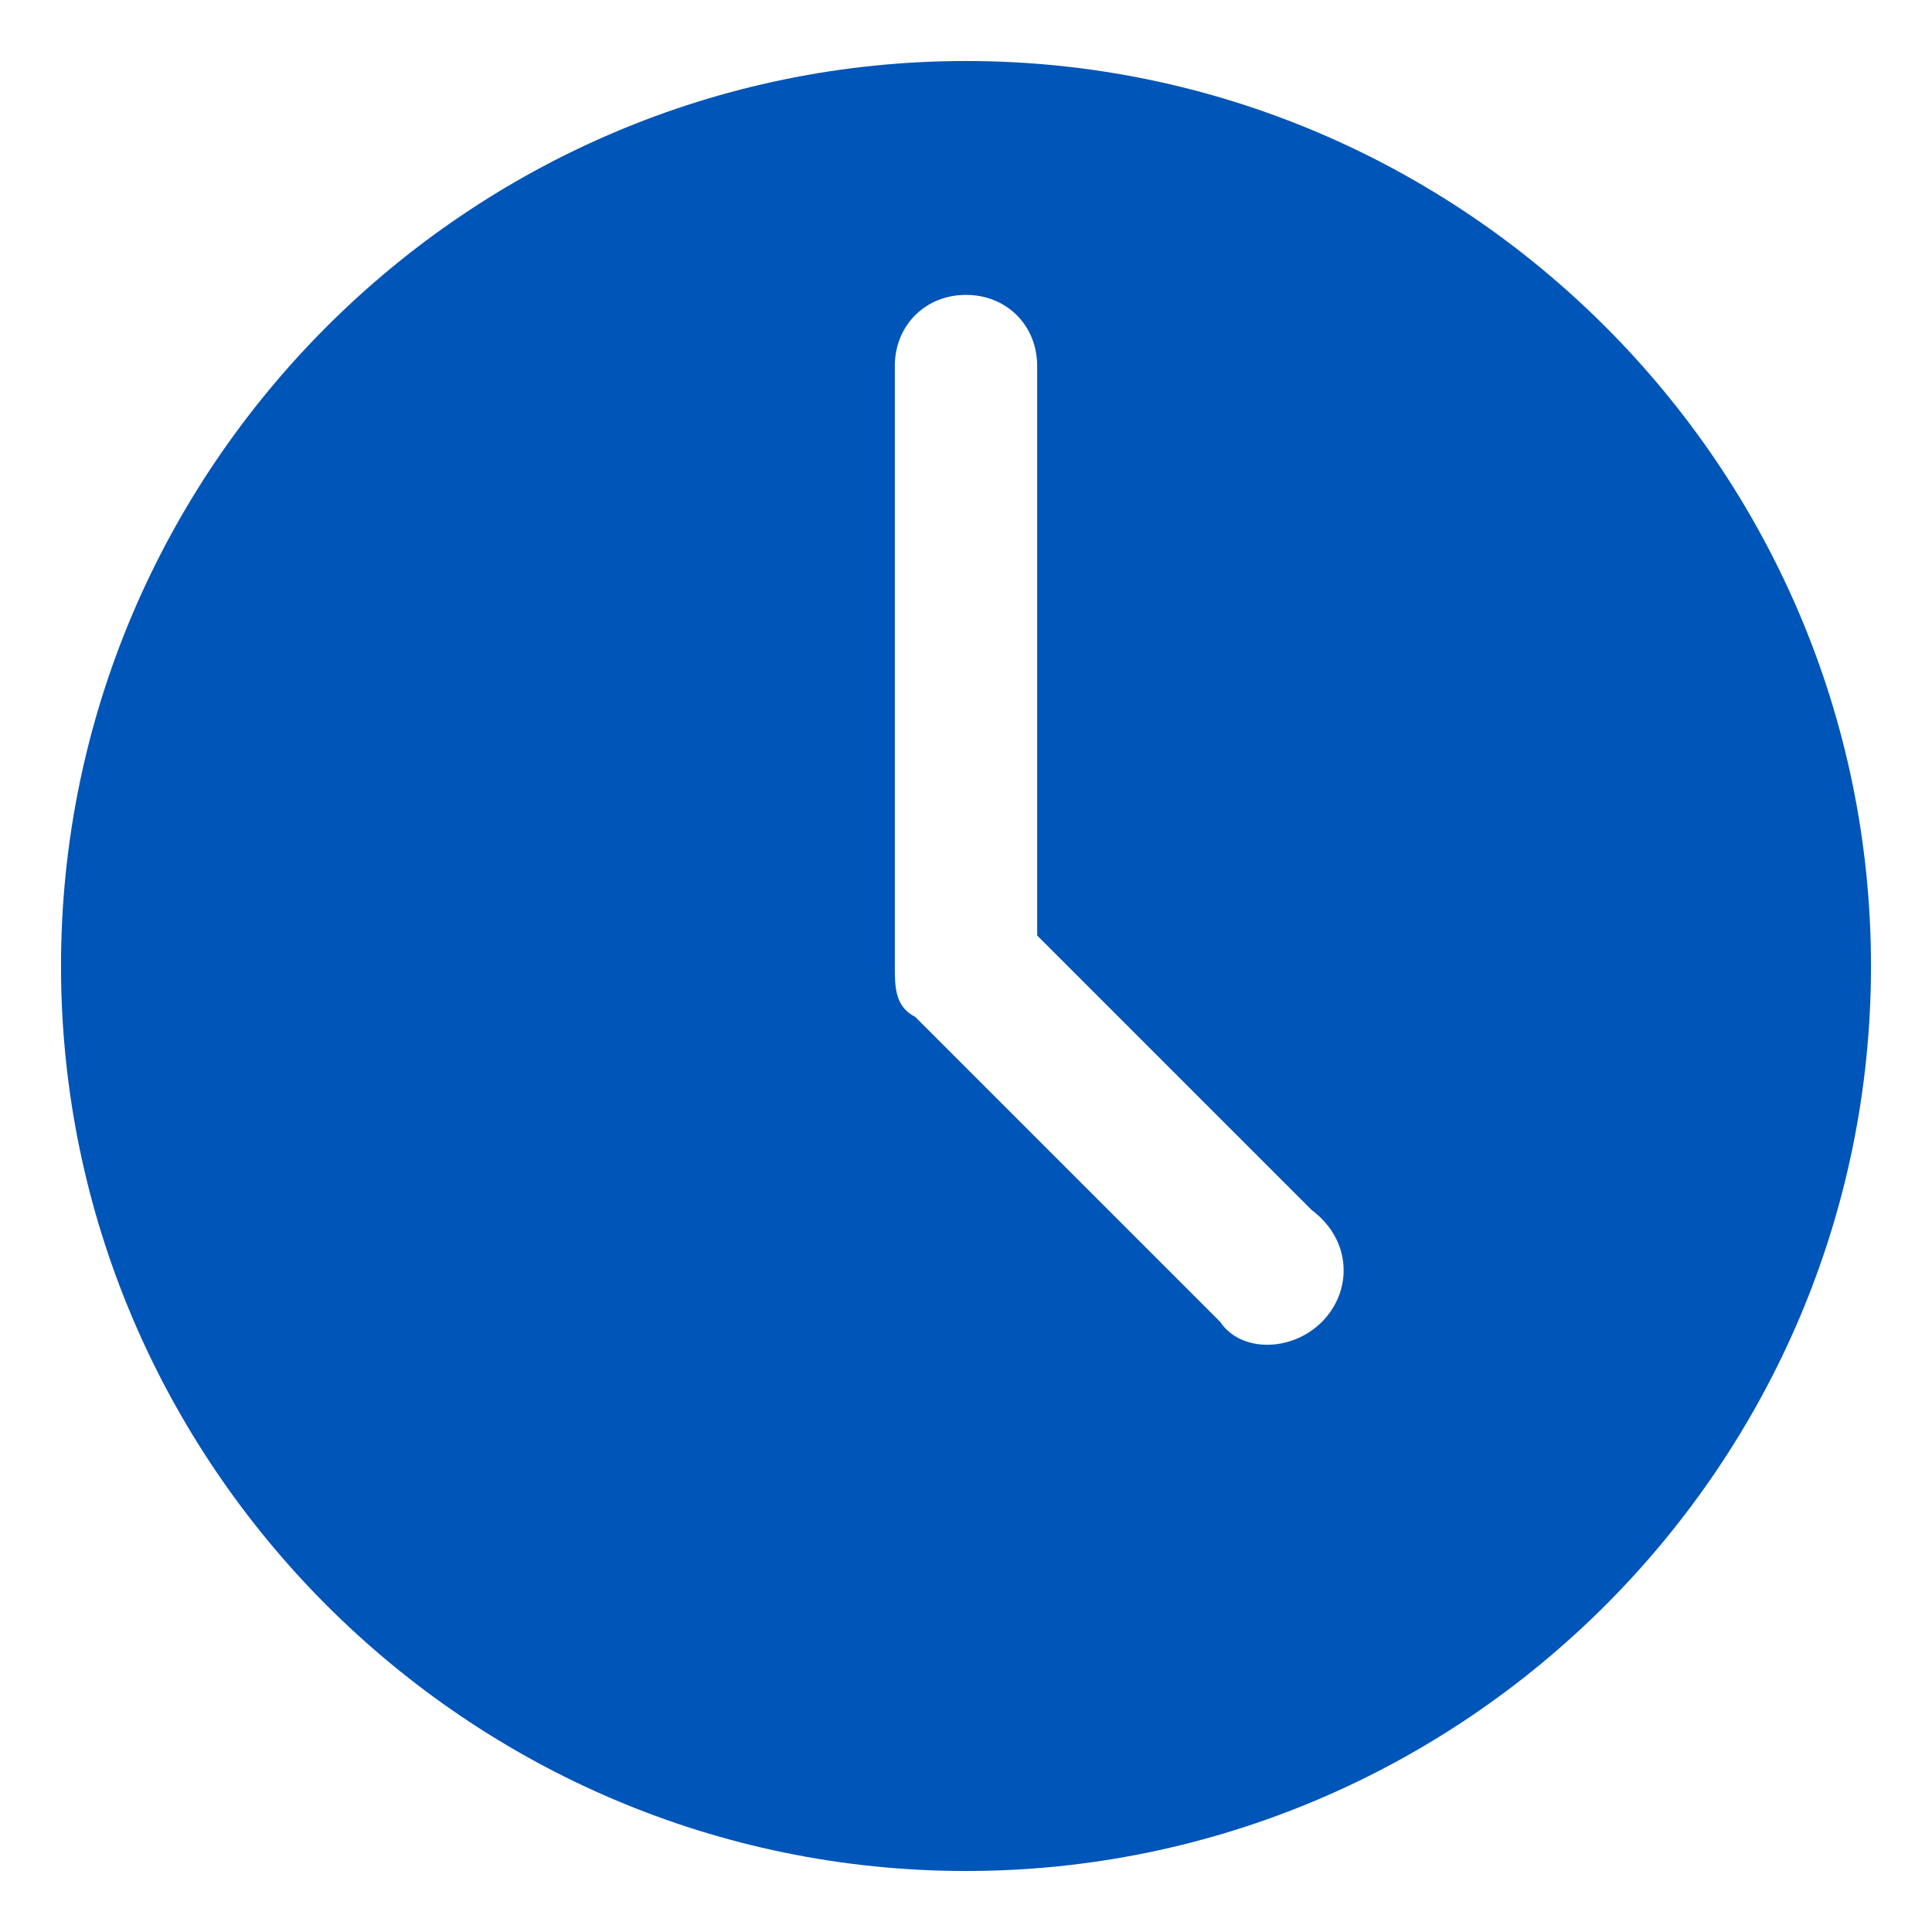 <?xml version="1.0" encoding="utf-8"?>
<!-- Generator: Adobe Illustrator 24.0.1, SVG Export Plug-In . SVG Version: 6.00 Build 0)  -->
<svg version="1.1" id="Capa_1" xmlns="http://www.w3.org/2000/svg" xmlns:xlink="http://www.w3.org/1999/xlink" x="0px" y="0px"
	 viewBox="0 0 19 19" style="enable-background:new 0 0 19 19;" xml:space="preserve">
<style type="text/css">
	.st0{fill:#0055B8;}
</style>
<path class="st0" d="M9.5,0.6c-4.9,0-8.9,4-8.9,8.9s4,8.9,8.9,8.9s8.9-4,8.9-8.9C18.4,4.6,14.4,0.6,9.5,0.6z M13,13
	c-0.3,0.3-0.8,0.3-1,0l-3-3C8.8,9.9,8.8,9.7,8.8,9.5V3.6c0-0.4,0.3-0.7,0.7-0.7s0.7,0.3,0.7,0.7v5.6l2.7,2.7
	C13.3,12.2,13.3,12.7,13,13z"/>
</svg>
